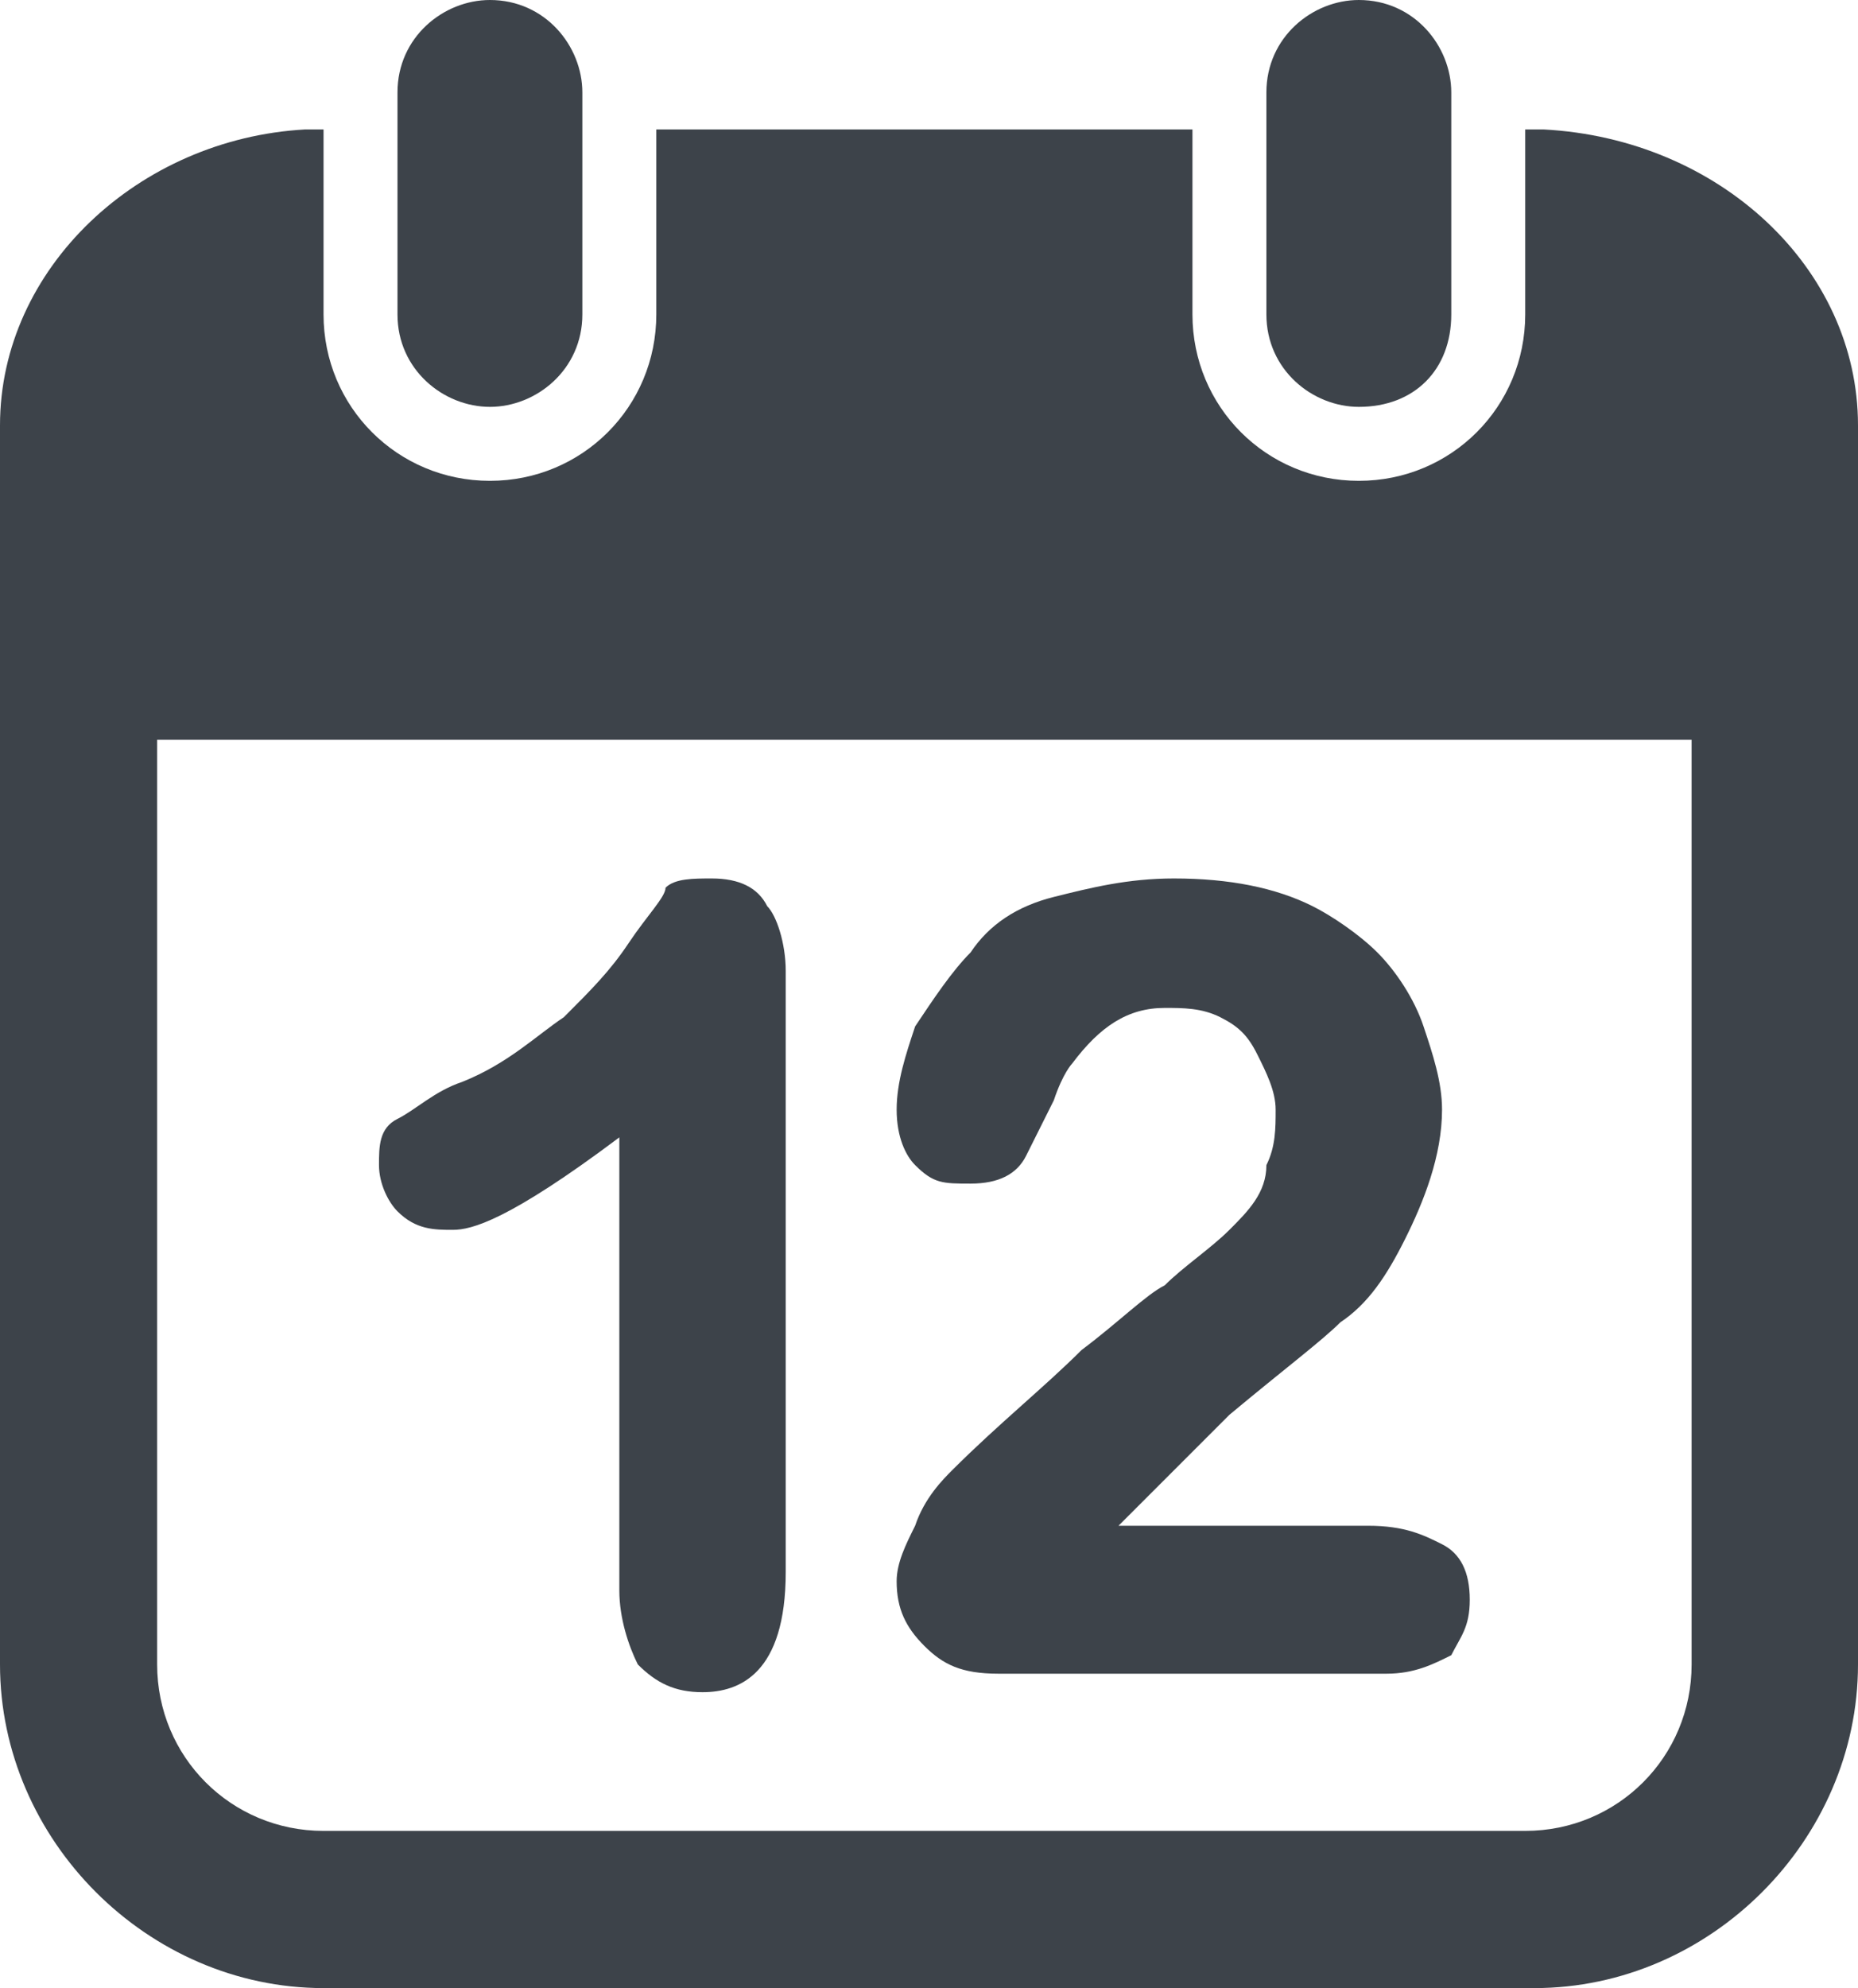 <!-- Generator: Adobe Illustrator 18.0.0, SVG Export Plug-In  -->
<svg version="1.1"
	 xmlns="http://www.w3.org/2000/svg" xmlns:xlink="http://www.w3.org/1999/xlink" xmlns:a="http://ns.adobe.com/AdobeSVGViewerExtensions/3.0/"
	 x="0px" y="0px" width="20.1px" height="21.5px" viewBox="0 0 20.1 21.5" enable-background="new 0 0 20.1 21.5"
	 xml:space="preserve">
<defs>
</defs>
<g>
	<path fill="#3D434A" d="M16.7,1.4l-0.2,0v2c0,1-0.8,1.8-1.8,1.8s-1.8-0.8-1.8-1.8v-2H7.1v2c0,1-0.8,1.8-1.8,1.8
		c-1,0-1.8-0.8-1.8-1.8v-2l-0.2,0C1.5,1.5,0,2.9,0,4.6V18c0,1.9,1.6,3.5,3.5,3.5h13.1c1.9,0,3.5-1.6,3.5-3.5l0-13.4
		C20.1,2.9,18.6,1.5,16.7,1.4z M18.3,8v10c0,1-0.8,1.8-1.8,1.8H3.5c-1,0-1.8-0.8-1.8-1.8V8H18.3z"/>
	<path fill="#3D434A" d="M5.3,4.4c0.5,0,1-0.4,1-1V1c0-0.5-0.4-1-1-1c-0.5,0-1,0.4-1,1v2.4C4.3,4,4.8,4.4,5.3,4.4z"/>
	<path fill="#3D434A" d="M14.7,4.4c0.6,0,1-0.4,1-1V1c0-0.5-0.4-1-1-1c-0.5,0-1,0.4-1,1v2.4C13.7,4,14.2,4.4,14.7,4.4z"/>
	<path fill="#3D434A" d="M4.9,13.3c0.2,0,0.6-0.1,1.8-1v4.9c0,0.3,0.1,0.6,0.2,0.8c0.2,0.2,0.4,0.3,0.7,0.3c0.4,0,0.9-0.2,0.9-1.3
		v-6.5c0-0.3-0.1-0.6-0.2-0.7C8.2,9.6,8,9.5,7.7,9.5c-0.2,0-0.4,0-0.5,0.1C7.2,9.7,7,9.9,6.8,10.2c-0.2,0.3-0.4,0.5-0.7,0.8
		c-0.3,0.2-0.6,0.5-1.1,0.7c-0.3,0.1-0.5,0.3-0.7,0.4c-0.2,0.1-0.2,0.3-0.2,0.5c0,0.2,0.1,0.4,0.2,0.5C4.5,13.3,4.7,13.3,4.9,13.3z"
		/>
	<path fill="#3D434A" d="M13.3,13.3c-0.2,0.2-0.5,0.4-0.7,0.6c-0.2,0.1-0.5,0.4-0.9,0.7c-0.4,0.4-0.9,0.8-1.4,1.3
		c-0.1,0.1-0.3,0.3-0.4,0.6c-0.1,0.2-0.2,0.4-0.2,0.6c0,0.3,0.1,0.5,0.3,0.7c0.2,0.2,0.4,0.3,0.8,0.3H15c0.3,0,0.5-0.1,0.7-0.2
		c0.1-0.2,0.2-0.3,0.2-0.6c0-0.3-0.1-0.5-0.3-0.6c-0.2-0.1-0.4-0.2-0.8-0.2h-2.7c0,0,0.1-0.1,0.1-0.1c0.2-0.2,0.6-0.6,1.1-1.1
		c0.6-0.5,1-0.8,1.2-1c0.3-0.2,0.5-0.5,0.7-0.9c0.2-0.4,0.4-0.9,0.4-1.4c0-0.3-0.1-0.6-0.2-0.9c-0.1-0.3-0.3-0.6-0.5-0.8
		c-0.2-0.2-0.5-0.4-0.7-0.5c-0.4-0.2-0.9-0.3-1.5-0.3c-0.5,0-0.9,0.1-1.3,0.2c-0.4,0.1-0.7,0.3-0.9,0.6c-0.2,0.2-0.4,0.5-0.6,0.8
		c-0.1,0.3-0.2,0.6-0.2,0.9c0,0.3,0.1,0.5,0.2,0.6c0.2,0.2,0.3,0.2,0.6,0.2c0.3,0,0.5-0.1,0.6-0.3c0.1-0.2,0.2-0.4,0.3-0.6
		c0.1-0.3,0.2-0.4,0.2-0.4c0.3-0.4,0.6-0.6,1-0.6c0.2,0,0.4,0,0.6,0.1c0.2,0.1,0.3,0.2,0.4,0.4c0.1,0.2,0.2,0.4,0.2,0.6
		c0,0.2,0,0.4-0.1,0.6C13.7,12.9,13.5,13.1,13.3,13.3z"/>
</g>
</svg>